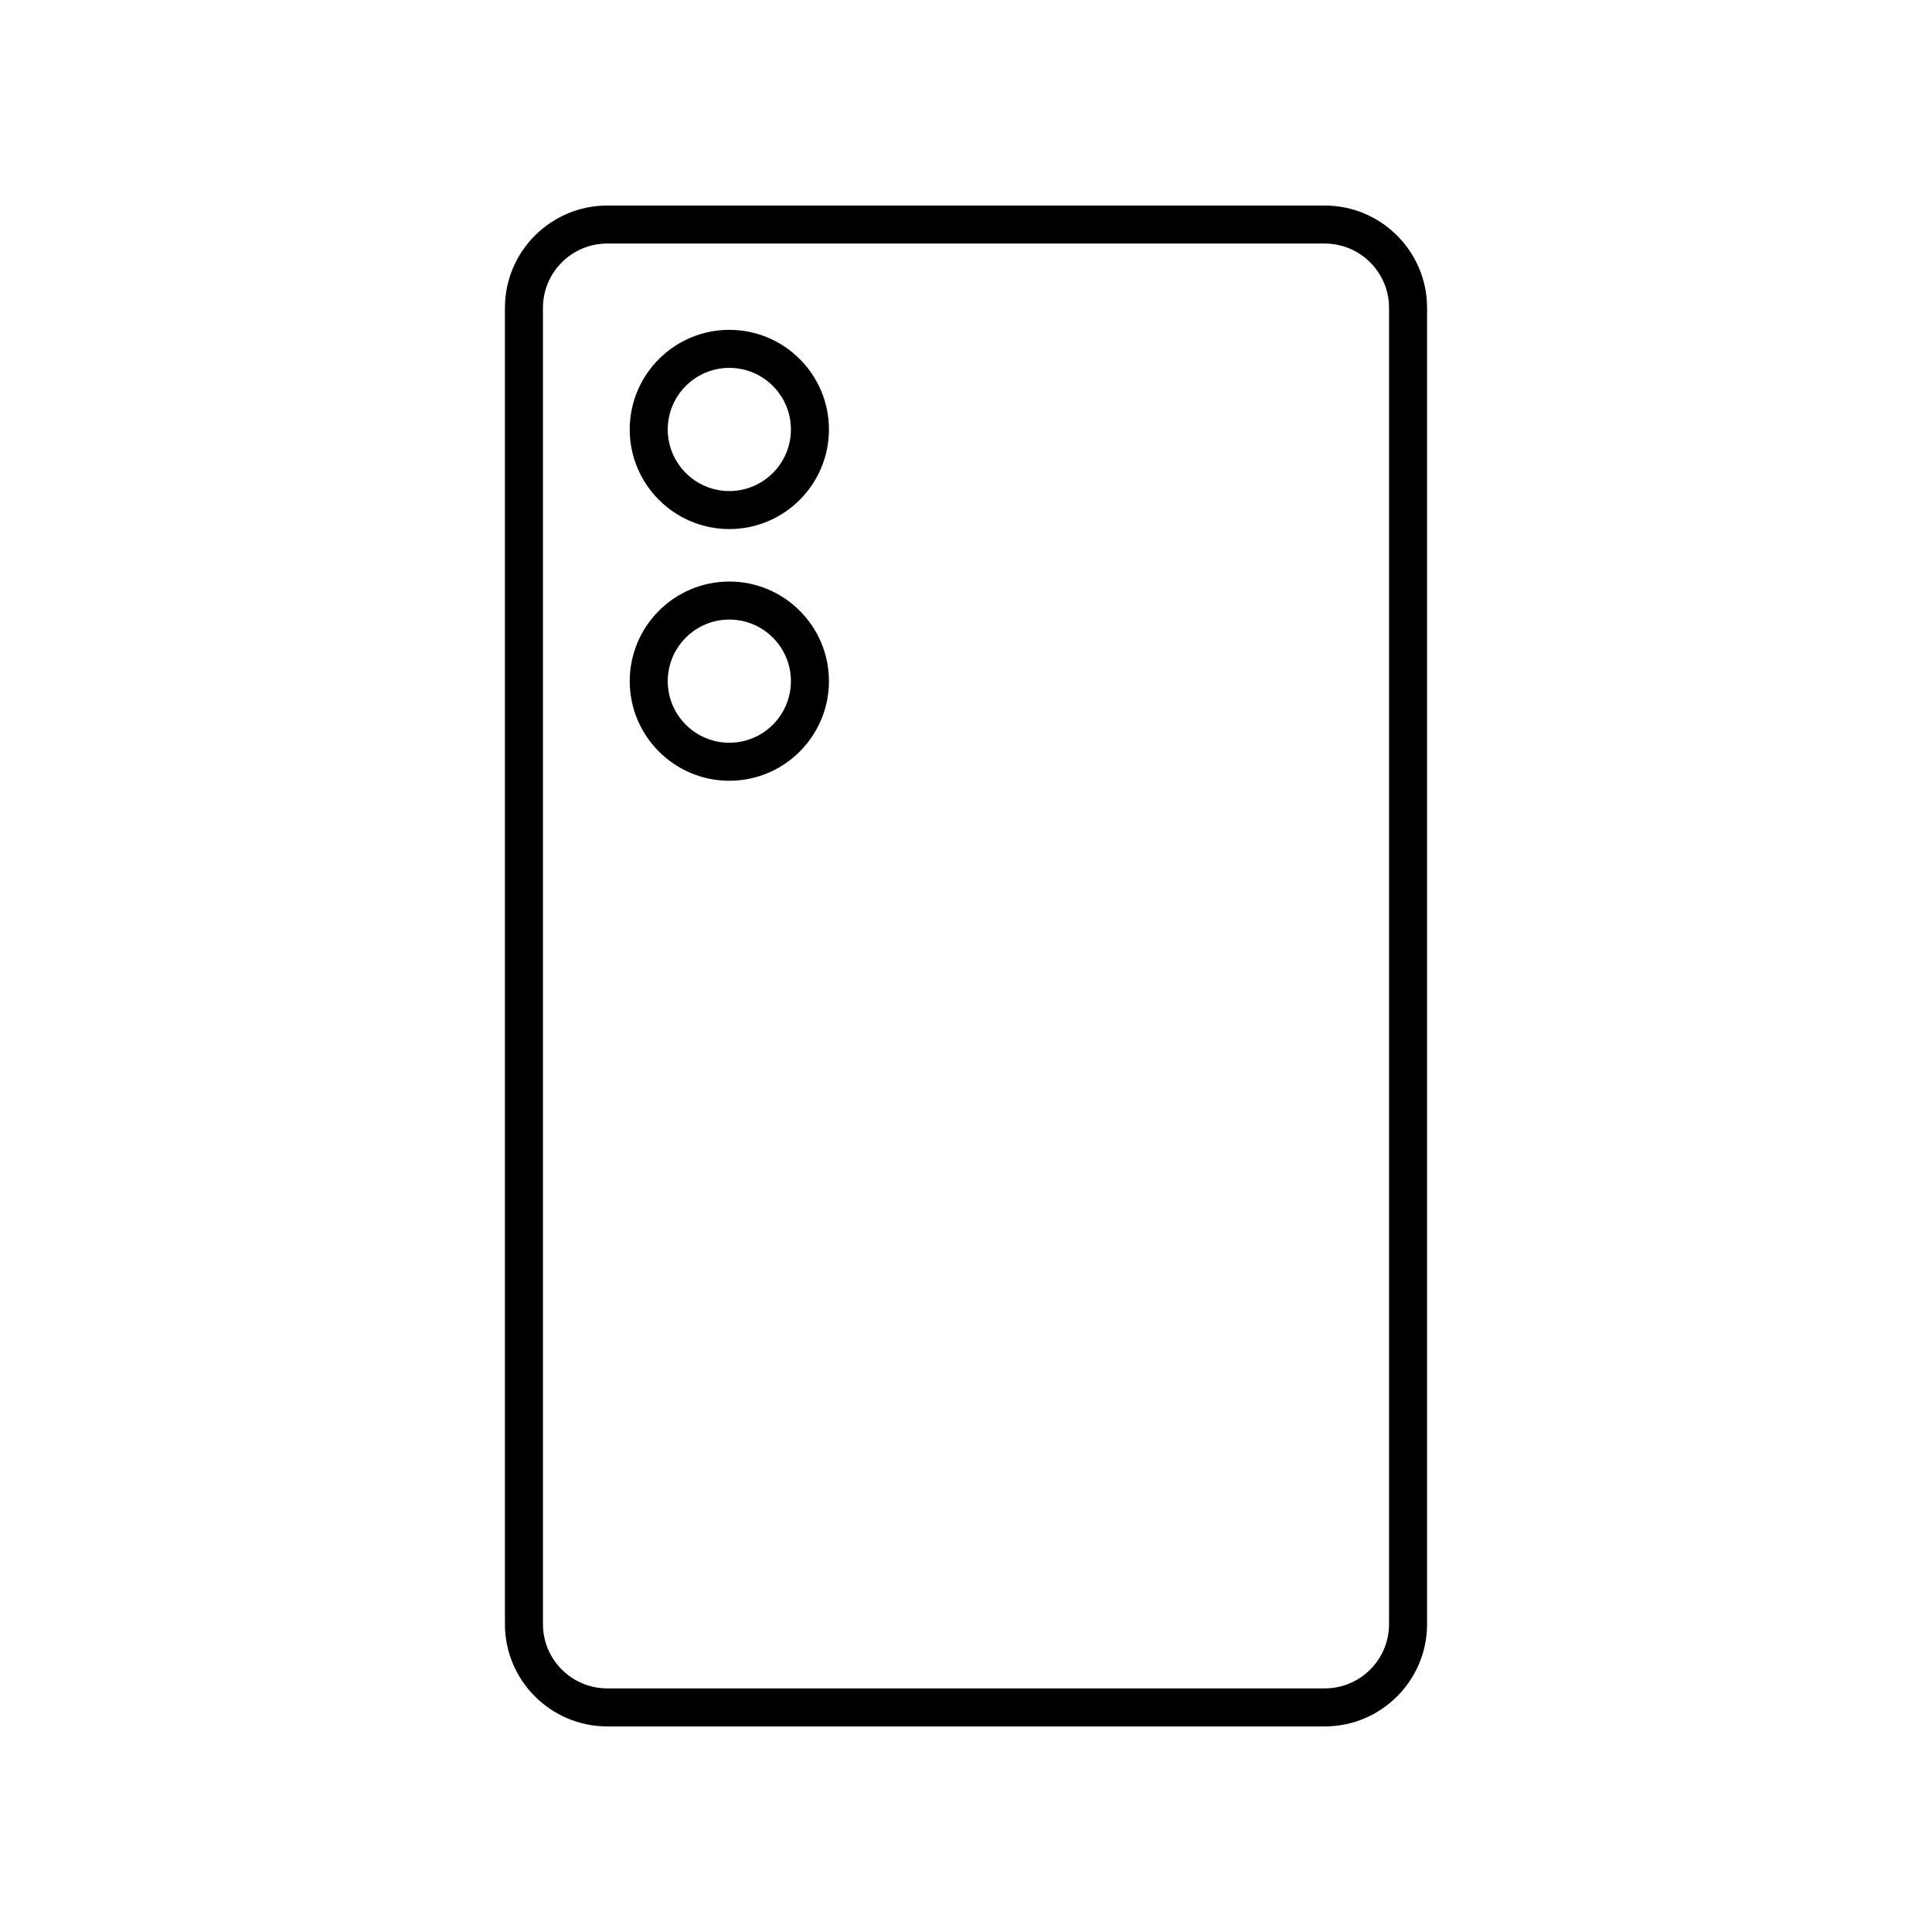 <?xml version="1.0" encoding="UTF-8"?>
<!-- Uploaded to: ICON Repo, www.svgrepo.com, Generator: ICON Repo Mixer Tools -->
<svg fill="#000000" width="800px" height="800px" version="1.1" viewBox="144 144 512 512" xmlns="http://www.w3.org/2000/svg">
 <g>
  <path d="m304.92 601.52h190.16c14.945 0 27.109-12.164 27.109-27.109v-348.83c0-14.949-12.164-27.109-27.109-27.109h-190.16c-14.945 0-27.109 12.164-27.109 27.109v348.83c0 14.945 12.164 27.109 27.109 27.109zm-17.031-375.94c0-9.395 7.641-17.035 17.031-17.035h190.16c9.391 0 17.031 7.641 17.031 17.031v348.83c0 9.395-7.641 17.035-17.031 17.035h-190.16c-9.391 0-17.031-7.641-17.031-17.031z"/>
  <path d="m337.28 284.21c14.555 0 26.398-11.844 26.398-26.395 0-14.559-11.844-26.402-26.398-26.402-14.555 0-26.398 11.844-26.398 26.402 0 14.551 11.844 26.395 26.398 26.395zm0-42.719c9 0 16.32 7.32 16.32 16.324 0 9-7.32 16.32-16.32 16.32s-16.32-7.32-16.32-16.32c0-9.004 7.32-16.324 16.32-16.324z"/>
  <path d="m337.28 350.91c14.555 0 26.398-11.844 26.398-26.395 0-14.559-11.844-26.402-26.398-26.402-14.555 0-26.398 11.844-26.398 26.402 0 14.551 11.844 26.395 26.398 26.395zm0-42.719c9 0 16.32 7.32 16.32 16.324 0 9-7.32 16.32-16.32 16.32s-16.32-7.32-16.32-16.32c0-9.004 7.32-16.324 16.32-16.324z"/>
 </g>
</svg>